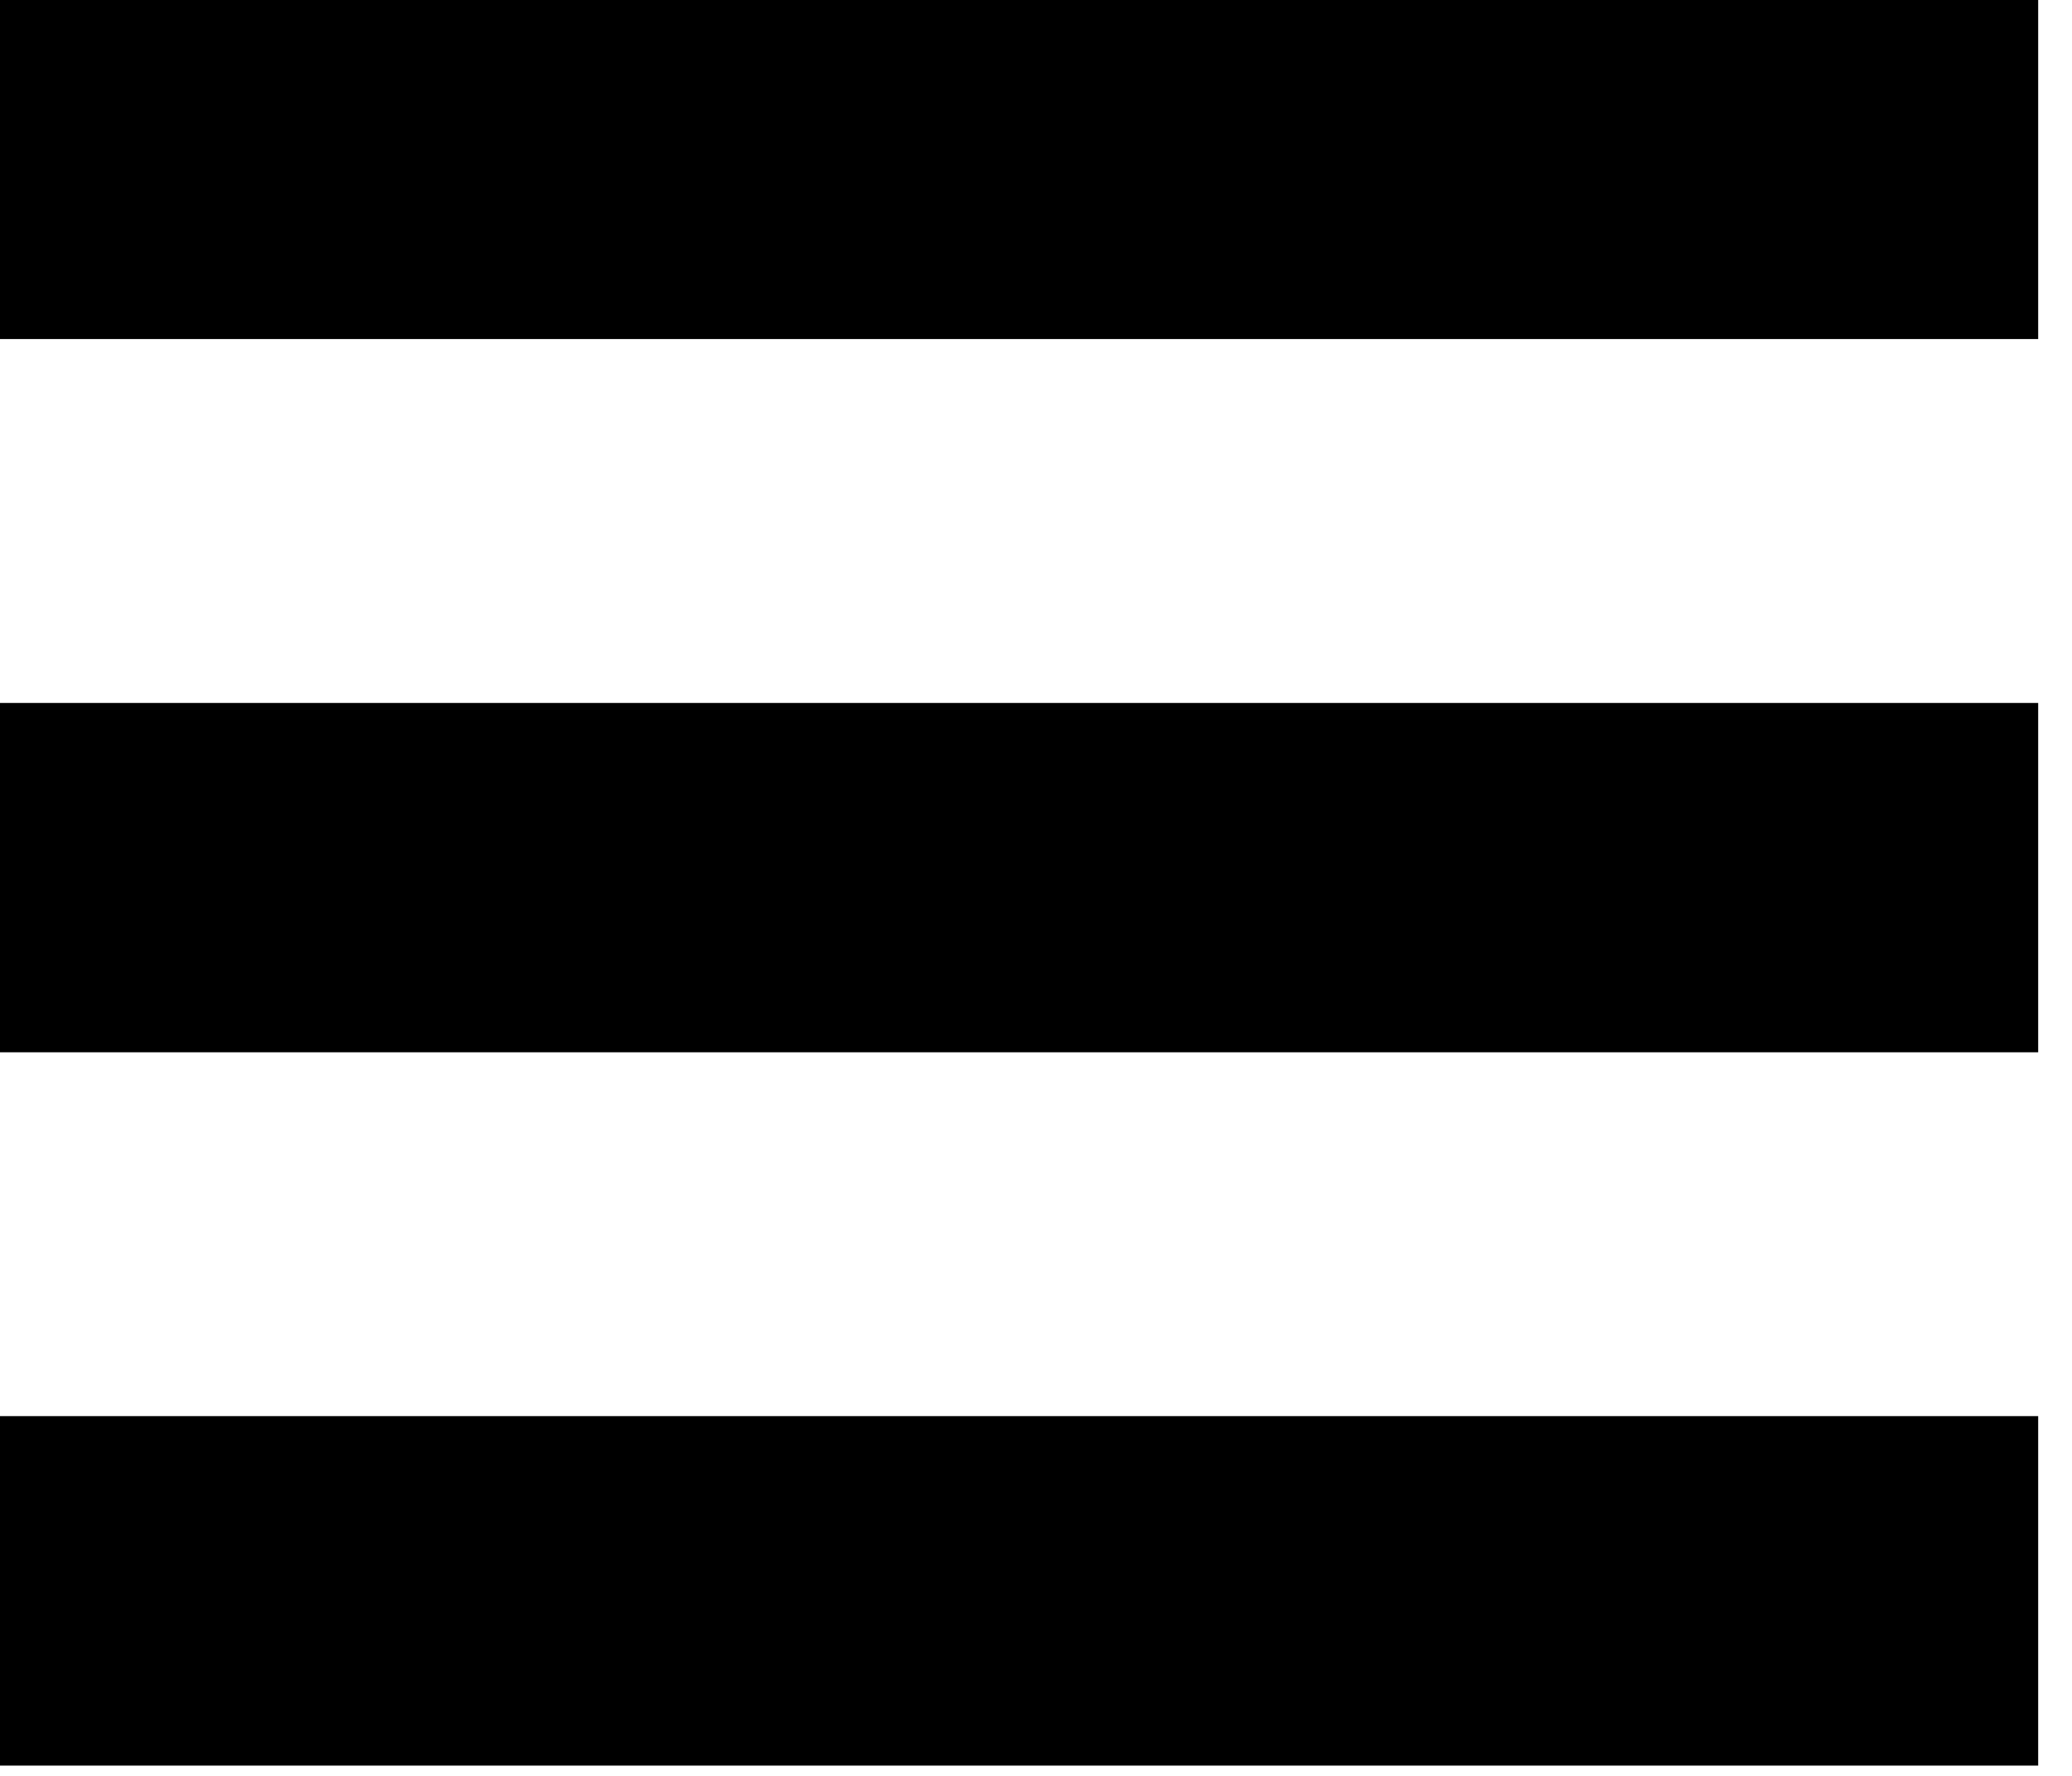 <?xml version="1.0" encoding="utf-8"?>
<!-- Generator: Adobe Illustrator 15.1.0, SVG Export Plug-In  -->
<!DOCTYPE svg PUBLIC "-//W3C//DTD SVG 1.1//EN" "http://www.w3.org/Graphics/SVG/1.1/DTD/svg11.dtd">
<svg version="1.1"
	 xmlns="http://www.w3.org/2000/svg" xmlns:xlink="http://www.w3.org/1999/xlink" xmlns:a="http://ns.adobe.com/AdobeSVGViewerExtensions/3.0/"
	 x="0px" y="0px" width="28px" height="24px" viewBox="0 0.139 28 24" enable-background="new 0 0.139 28 24" xml:space="preserve">
<defs>
</defs>
<rect y="19.277" width="27.543" height="4.723"/>
<rect y="9.639" width="27.543" height="4.721"/>
<rect width="27.543" height="4.721"/>
</svg>
